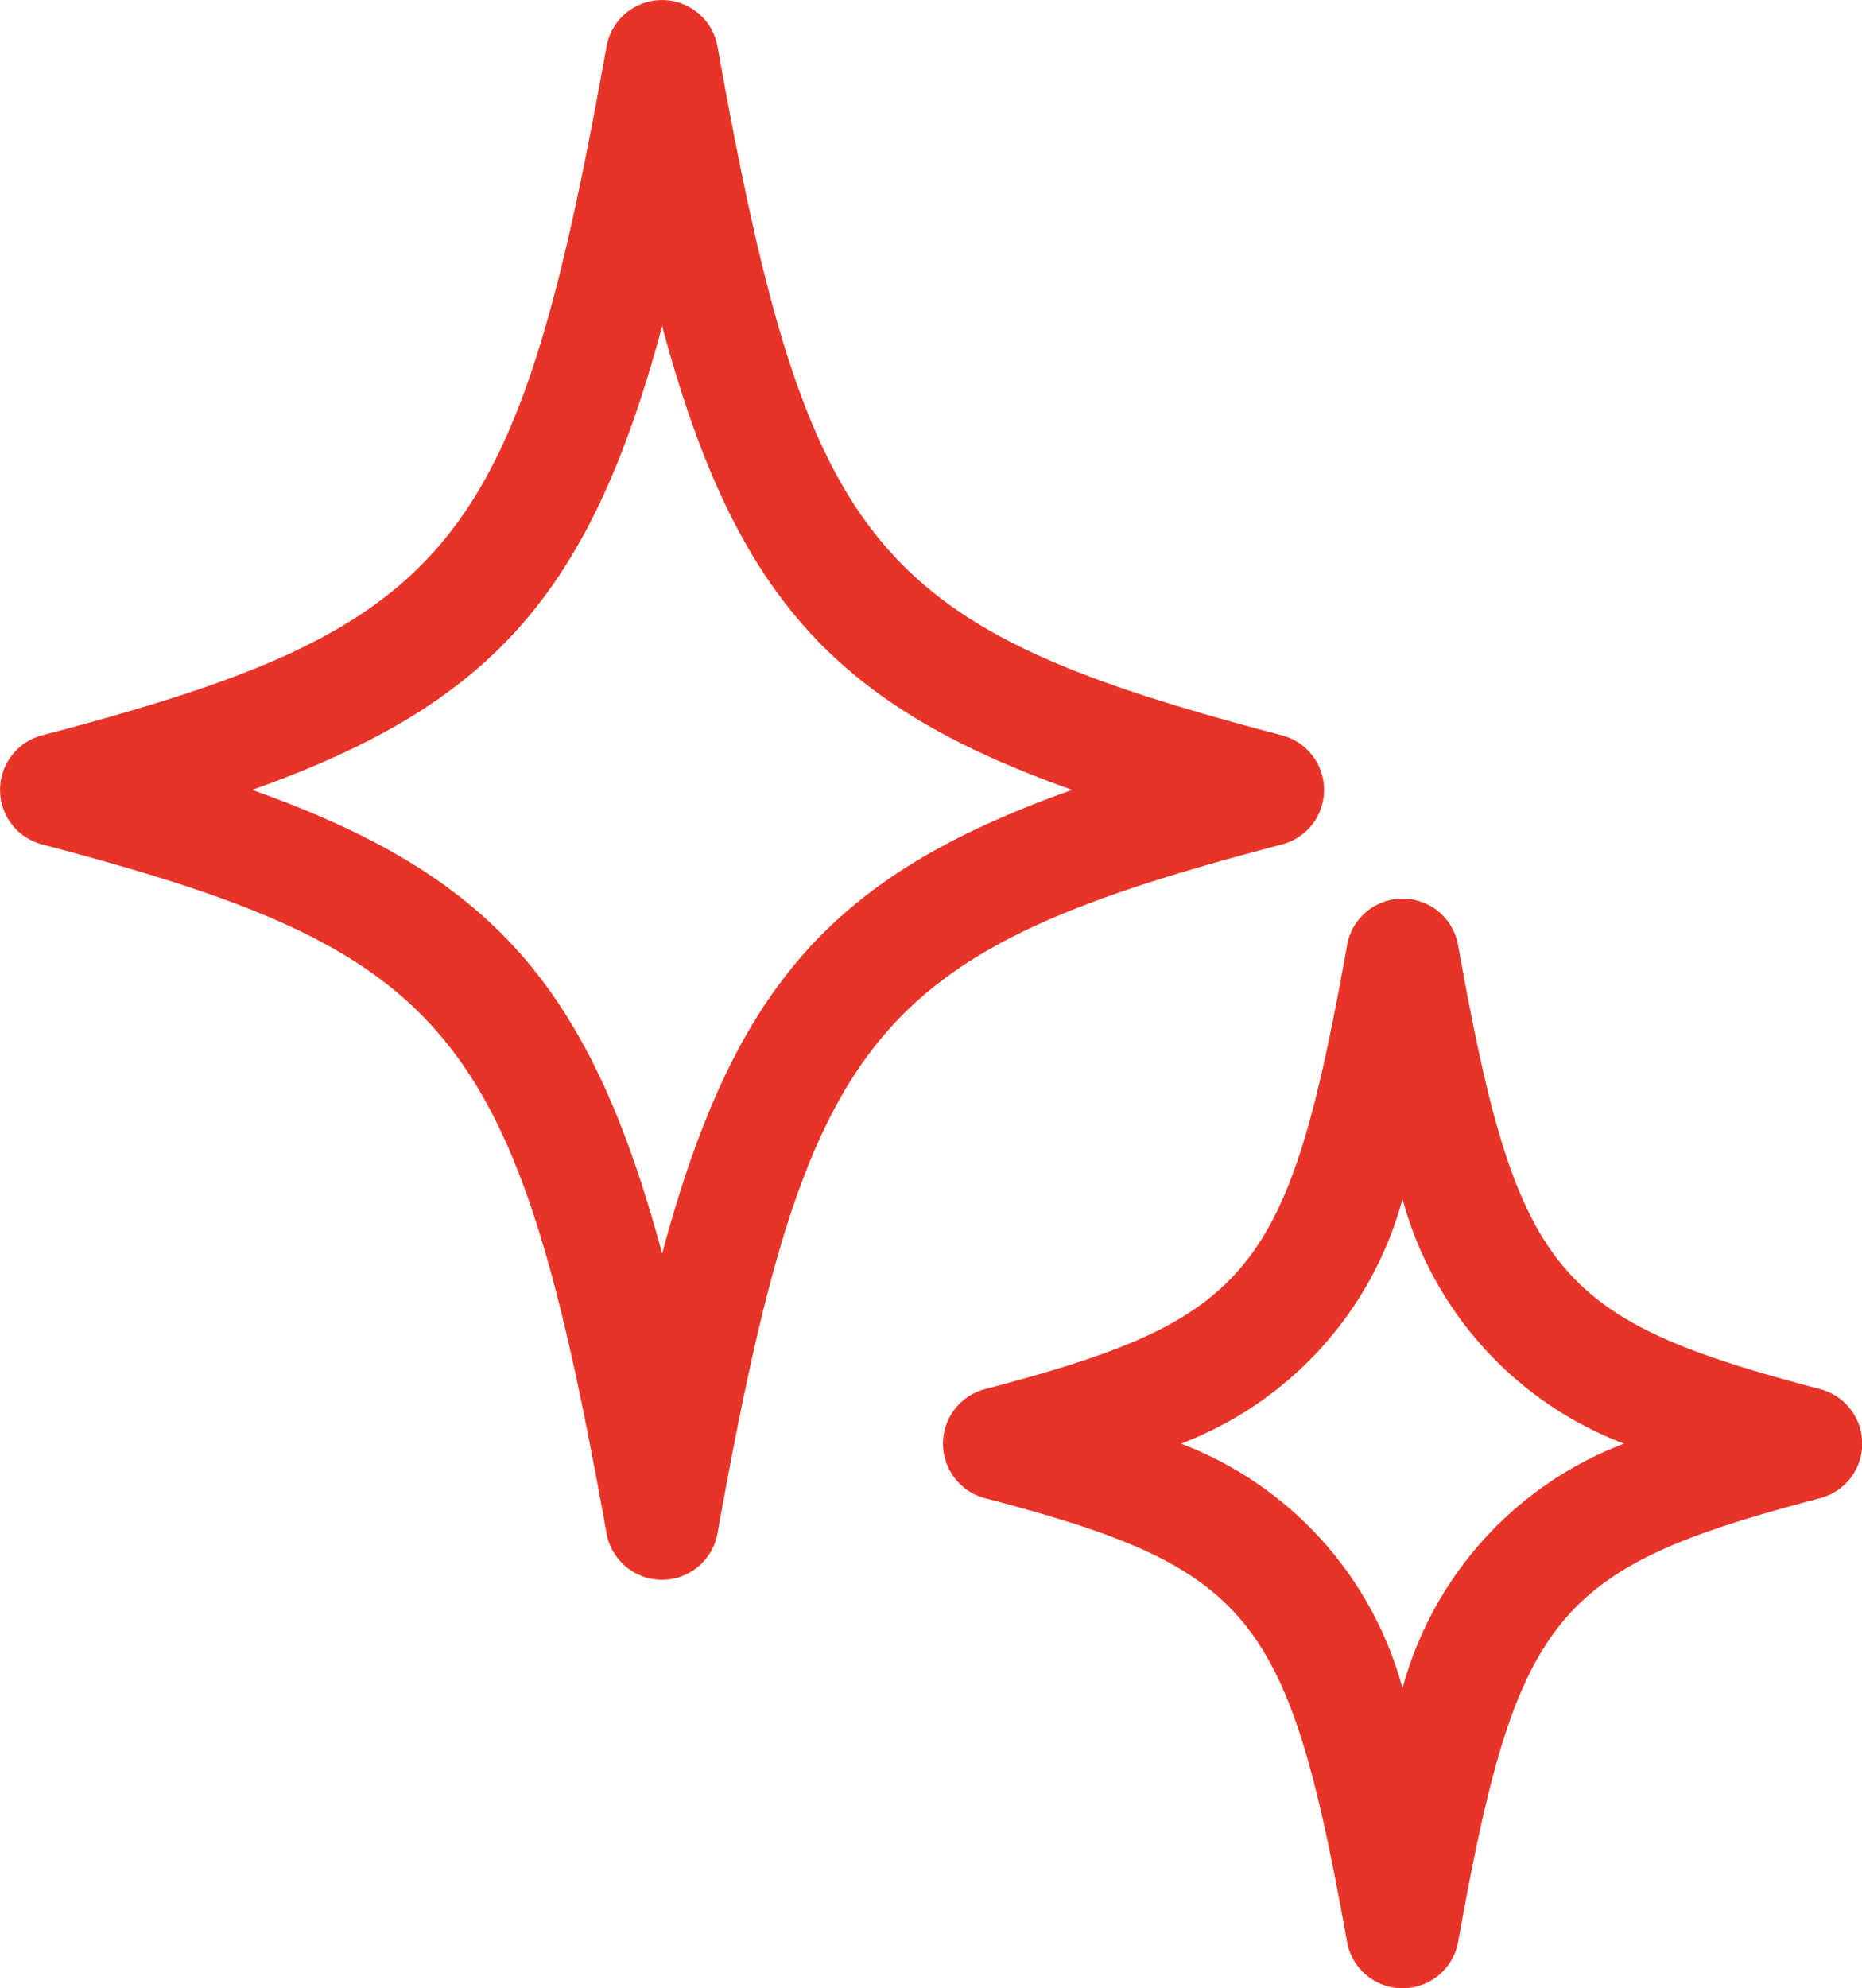 <svg xmlns="http://www.w3.org/2000/svg" xmlns:xlink="http://www.w3.org/1999/xlink" width="48.596" height="51.868" viewBox="0 0 48.596 51.868">
  <defs>
    <clipPath id="clip-path">
      <rect id="長方形_26" data-name="長方形 26" width="48.596" height="51.868" fill="#e83428"/>
    </clipPath>
  </defs>
  <g id="グループ_34" data-name="グループ 34" clip-path="url(#clip-path)">
    <path id="パス_47" data-name="パス 47" d="M87.287,100.166h0a1.471,1.471,0,0,1-1.448-1.211c-1.534-8.56-2.505-9.75-9.447-11.573a1.471,1.471,0,0,1,0-2.846c6.942-1.823,7.913-3.013,9.447-11.572a1.471,1.471,0,0,1,2.9,0c1.535,8.56,2.506,9.75,9.447,11.572a1.471,1.471,0,0,1,0,2.846c-6.941,1.823-7.912,3.013-9.447,11.573a1.471,1.471,0,0,1-1.448,1.211M81.506,85.959a9.475,9.475,0,0,1,5.781,6.382,9.477,9.477,0,0,1,5.78-6.382,9.474,9.474,0,0,1-5.78-6.382,9.475,9.475,0,0,1-5.781,6.382" transform="translate(-50.683 -48.298)" fill="#e83428"/>
    <path id="パス_48" data-name="パス 48" d="M17.278,41.211A1.471,1.471,0,0,1,15.83,40C13.474,26.86,11.822,24.844,1.1,22.028a1.471,1.471,0,0,1,0-2.846C11.822,16.366,13.474,14.35,15.83,1.21A1.471,1.471,0,0,1,17.278,0h0a1.471,1.471,0,0,1,1.448,1.212C21.08,14.35,22.732,16.365,33.458,19.182a1.471,1.471,0,0,1,0,2.846C22.732,24.844,21.08,26.86,18.726,40a1.471,1.471,0,0,1-1.448,1.211M6.581,20.605c6.219,2.212,8.812,5.076,10.7,12.1,1.883-7.022,4.477-9.886,10.7-12.1-6.22-2.213-8.813-5.077-10.7-12.1-1.884,7.023-4.477,9.887-10.7,12.1" transform="translate(0 0.001)" fill="#e83428"/>
  </g>
</svg>
